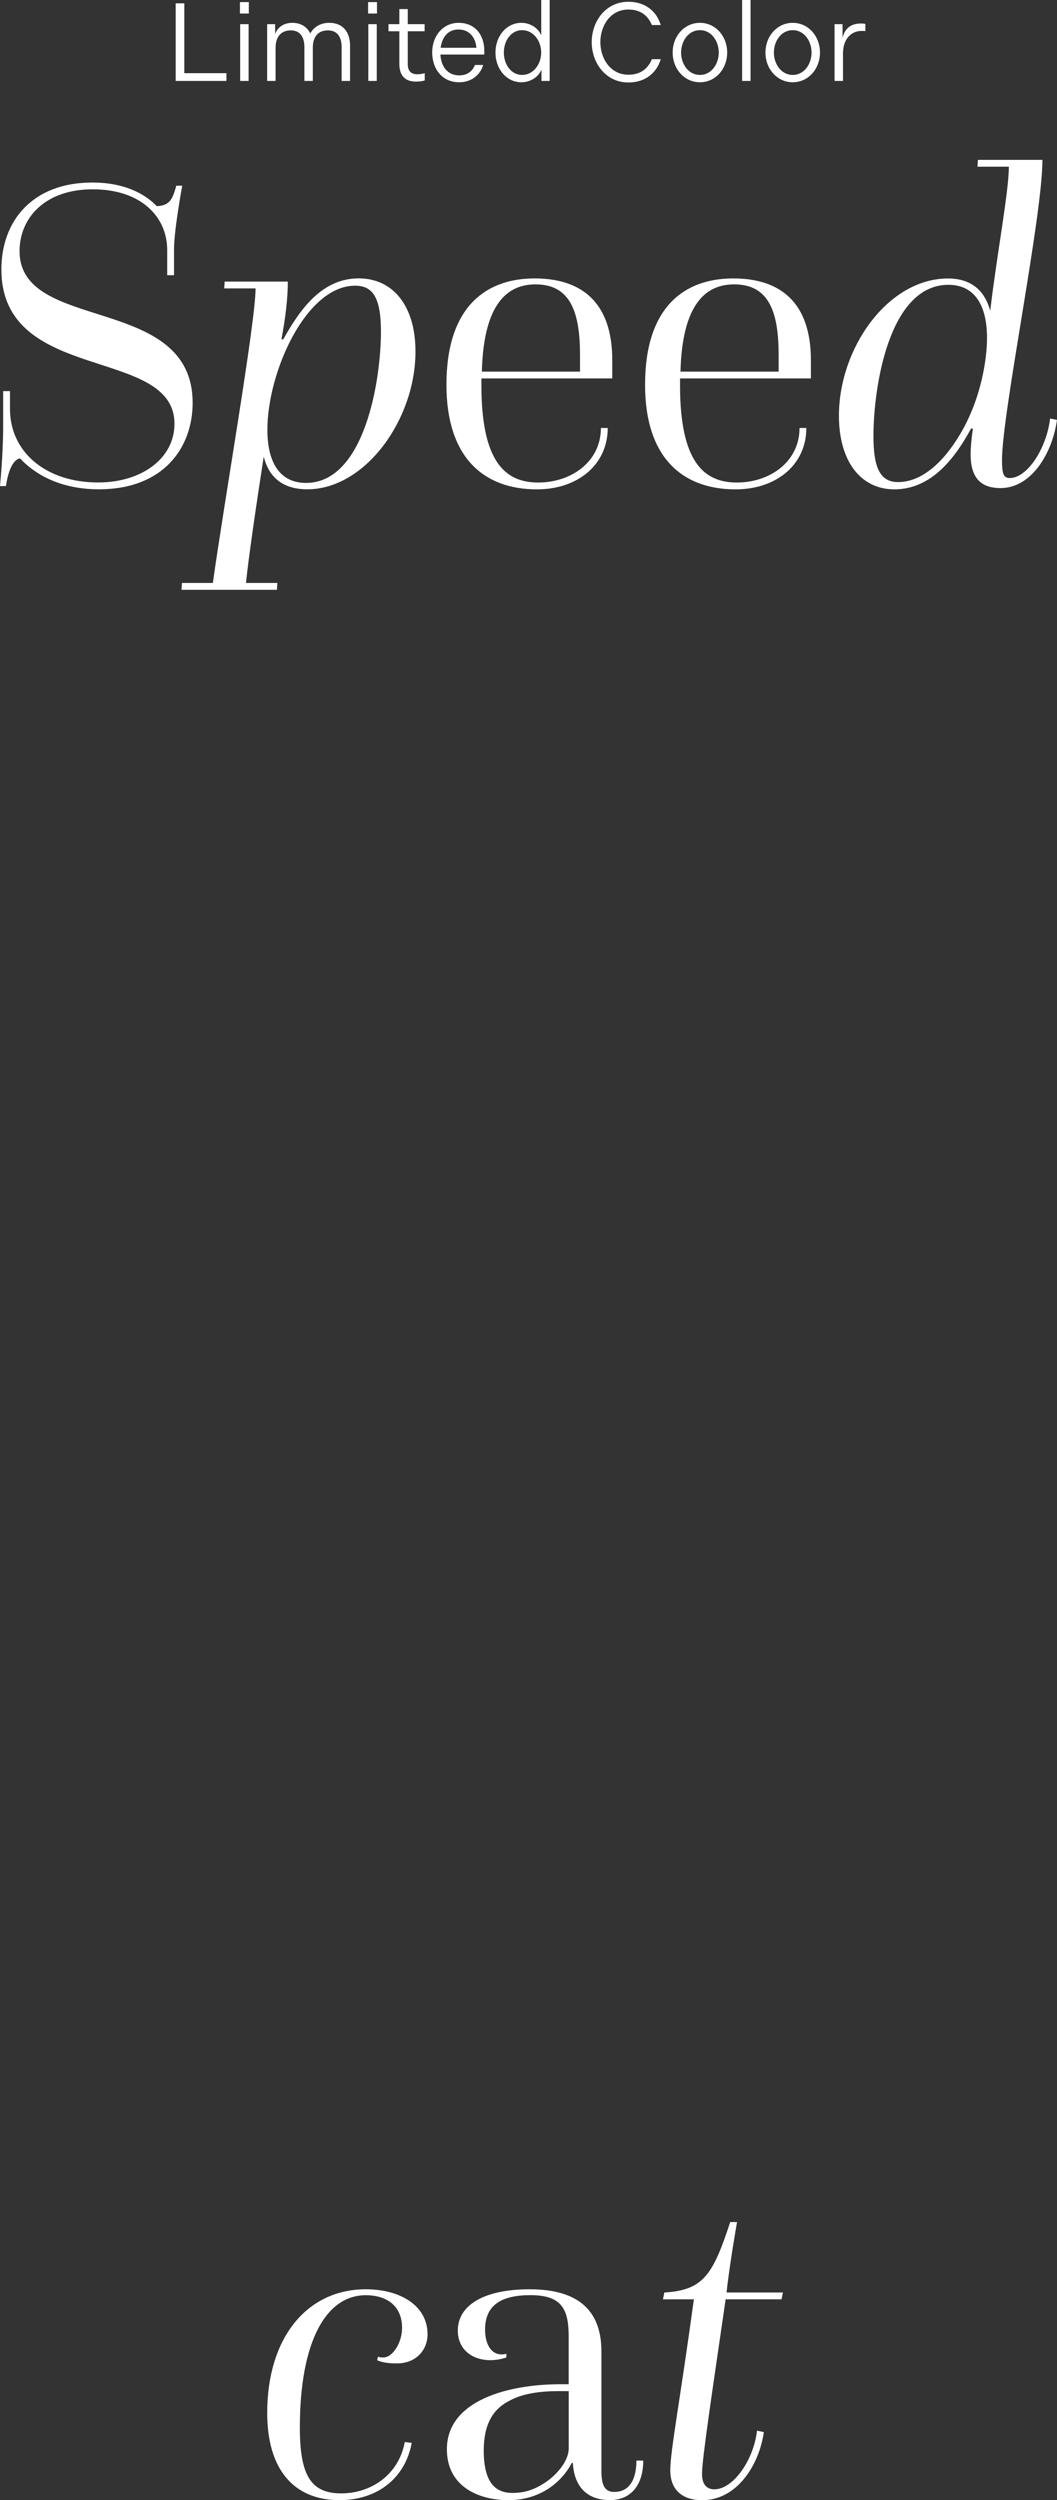 <svg viewBox="0 0 190.78 451.04" xmlns="http://www.w3.org/2000/svg"><rect x="0" y="0" width="190.78" height="451.04" fill="#333333" stroke="none"/><g fill="#fff"><path d="m0 87.7s.57-5.66.57-10.74v-6.4h1.23v3.2c0 7.79 6.48 13.28 15.91 13.28 7.87 0 13.78-4.35 13.78-10.58-0-14.09-31.24-7.12-31.24-27.87 0-8.69 5.58-15.66 16.4-15.66 6.4 0 9.92 2.46 11.64 4.26 2.38-.08 2.87-1.31 3.53-3.69h1.07s-1.48 7.95-1.48 11.48v4.67h-1.23v-4.51c0-6.15-4.84-10.99-13.45-10.99s-13.2 5.17-13.2 11.15c0 14.84 31.24 7.63 31.24 27.39 0 8.04-5.25 15.58-16.89 15.58-7.54 0-11.97-3.12-14.27-5.58-1.64.33-2.3 3.36-2.54 5h-1.07z"/><path d="m32.84 105.17h5.58c1.89-13.69 7.71-46.99 7.71-53.14h-5.66l.08-1.23h11.4c0 2.95-.41 6.48-1.15 10.41h.33c3.03-5.41 6.97-10.99 13.61-10.99 6.23 0 10.25 5 10.25 13.2 0 12.3-9.1 24.85-19.52 24.85-5.17 0-7.13-2.95-7.87-5.9-1.48 9.59-2.79 18.61-3.2 22.8h5.66l-.08 1.23h-17.22zm35.92-45.35c0-6.4-1.64-8.28-4.67-8.28-8.86 0-15.83 15.58-15.83 25.99 0 5.99 2.3 9.59 6.97 9.59 10.58 0 13.53-18.53 13.53-27.31z"/><path d="m86.89 69.5c0 13.78 4.26 17.55 10.25 17.55s11.32-3.77 11.32-9.84h1.23c0 6.56-5.33 11.07-12.79 11.07-9.59 0-16.32-5.74-16.32-18.86 0-14.27 7.3-19.19 15.91-19.19s14.02 4.43 14.02 14.76v3.28h-23.62zm17.8-2.46v-2.95c0-7.63-1.64-12.79-8.04-12.79-6.72 0-9.43 6.15-9.68 15.74h17.71z"/><path d="m122.74 69.5c0 13.78 4.26 17.55 10.25 17.55s11.32-3.77 11.32-9.84h1.23c0 6.56-5.33 11.07-12.79 11.07-9.59 0-16.32-5.74-16.32-18.86 0-14.27 7.3-19.19 15.91-19.19s14.02 4.43 14.02 14.76v3.28h-23.62zm17.8-2.46v-2.95c0-7.63-1.64-12.79-8.04-12.79-6.72 0-9.43 6.15-9.68 15.74h17.71z"/><path d="m175.28 77.29c-2.71 5-6.97 10.99-13.86 10.99-6.07 0-10-5.08-10-13.28 0-12.22 8.86-24.76 19.68-24.76 4.84 0 6.81 2.87 7.63 5.82 1.23-10.41 3.36-21.48 3.36-25.99h-5.66l.08-1.23h11.64c0 10.25-7.3 45.67-7.3 54.2 0 2.54.33 3.2 1.39 3.2 3.2 0 6.64-5.33 7.3-10.74l1.23.25c-.74 5.66-4.43 12.3-10.17 12.3-2.95 0-5.41-1.23-5.41-6.07 0-1.31.16-2.87.41-4.67h-.33zm-2.05 1.15c3.94-6.56 4.92-13.86 4.92-17.47 0-5.99-2.3-9.59-6.97-9.59-10.74 0-13.53 18.45-13.53 27.31 0 5.41 1.07 8.28 4.43 8.28 4.18 0 8.04-3.36 11.15-8.53z"/><path d="m74.31 440.7c-1.15 6.31-6.15 10.33-13.04 10.33-8.2 0-13.04-5.49-13.04-15.74 0-13.61 7.22-22.3 17.79-22.3 6.23 0 11.15 2.95 11.15 8.12 0 2.87-2.13 5.25-5.49 5.25-1.23 0-2.46-.08-3.61-.57l.16-.66c.25.16.66.16.98.16 1.64 0 3.36-2.62 3.36-5.33 0-3.94-2.71-5.9-6.56-5.9-7.22 0-11.89 8.45-11.89 23.86 0 8.61 1.97 11.89 7.46 11.89s10.41-3.44 11.48-9.27l1.23.16z"/><path d="m103.21 444.31c-1.72 3.28-5.49 6.72-11.48 6.72-5.25 0-11.07-2.38-11.07-9.18 0-8.86 11.15-11.73 20.5-11.73h1.48v-8.61c0-4.92-1.23-7.46-6.89-7.46-5.17 0-8.2 1.72-8.2 6.23 0 2.71 1.23 5 3.85 4.35v.66s-1.31.49-2.87.49c-3.53 0-5.9-2.13-5.9-5.33 0-4.51 4.59-7.46 12.96-7.46 9.1 0 12.96 4.1 12.96 11.23v21.48c0 2.46.49 3.85 2.3 3.85 2.95 0 4.02-2.54 4.02-5.66h1.23c0 4.67-2.46 7.13-5.99 7.13-4.35 0-6.48-2.62-6.72-6.72h-.16zm-.57-12.95h-1.72c-3.36 0-6.56.41-8.94 1.72-2.95 1.48-4.67 4.18-4.67 9.02 0 5.58 1.97 7.63 5.17 7.63 2.38 0 4.1-.66 6.07-1.97 1.8-1.23 4.1-3.69 4.1-6.07v-10.33z"/><path d="m137.87 438.74c-.82 5.82-4.76 12.3-11.15 12.3-3.12 0-5.74-1.48-5.74-5.41 0-3.44 1.8-12.79 4.26-30.83h-5.58l.25-1.23c7.05-.41 8.77-3.2 11.89-12.71h1.23s-1.39 7.87-1.89 12.71h10.17l-.25 1.23h-10.09c-2.46 16.97-4.26 28.78-4.26 31.49 0 1.97.9 2.79 2.21 2.79 3.44 0 7.13-5.33 7.71-10.58l1.23.25z"/><path d="m31.71.6h1.56v12.6h7.6v1.4h-9.16z"/><path d="m43.31.38h1.6v2.06h-1.6zm.04 3.98h1.52v10.24h-1.52z"/><path d="m48.22 4.36h1.44v1.76c.46-1.22 1.58-2 3.08-2 1.6 0 2.68.74 3.26 1.92.62-1.16 1.84-1.92 3.42-1.92 2.46 0 3.76 1.64 3.76 4.14v6.34h-1.52v-6.1c0-1.84-.78-3.02-2.48-3.02s-2.72 1.08-2.72 3.14v5.98h-1.52v-6.1c0-1.84-.78-3.02-2.46-3.02s-2.74 1.08-2.74 3.14v5.98h-1.52z"/><path d="m66.44.38h1.6v2.06h-1.6zm.04 3.98h1.52v10.24h-1.52z"/><path d="m72.08 11.52v-5.88h-1.96v-1.28h1.96v-2.72h1.52v2.72h3.04v1.28h-3.04v5.96c0 1.16.56 1.8 1.72 1.8.52 0 1-.1 1.34-.2v1.3c-.32.14-.96.22-1.58.22-2 0-3-1.1-3-3.2z"/><path d="m82.77 4.12c3.06 0 4.64 2.28 4.64 5.02v.7h-7.92c.1 2.08 1.26 3.76 3.38 3.76 1.54 0 2.42-.8 2.86-1.88h1.48c-.56 1.88-2.18 3.12-4.34 3.12-3.1 0-4.86-2.46-4.86-5.36 0-3.08 2.02-5.36 4.76-5.36zm3.22 4.5c-.16-1.88-1.28-3.3-3.24-3.3s-2.98 1.48-3.22 3.3z"/><path d="m97.73 14.6v-2.04c-.5 1.26-1.92 2.28-3.62 2.28-2.7 0-4.68-2.4-4.68-5.36s1.98-5.36 4.68-5.36c1.68 0 3.1 1.02 3.58 2.28v-6.4h1.52v14.6zm-3.49-9.16c-1.98 0-3.3 1.88-3.3 4.04s1.32 4.04 3.3 4.04 3.44-1.88 3.44-4.04-1.46-4.04-3.44-4.04z"/><path d="m106.8 7.6c0-3.72 2.5-7.28 6.62-7.28 3.04 0 5.1 1.72 5.84 4.2h-1.6c-.68-1.64-1.98-2.8-4.24-2.8-3.28 0-5.06 2.96-5.06 5.88s1.78 5.88 5.06 5.88c2.26 0 3.56-1.16 4.24-2.8h1.6c-.74 2.48-2.8 4.2-5.84 4.2-4.12 0-6.62-3.56-6.62-7.28z"/><path d="m121.41 9.48c0-2.92 2.08-5.36 4.92-5.36s4.92 2.44 4.92 5.36-2.08 5.36-4.92 5.36-4.92-2.44-4.92-5.36zm8.32 0c0-2.06-1.32-4.04-3.4-4.04s-3.4 1.98-3.4 4.04 1.32 4.04 3.4 4.04 3.4-1.98 3.4-4.04z"/><path d="m133.95 0h1.52v14.6h-1.52z"/><path d="m138.16 9.48c0-2.92 2.08-5.36 4.92-5.36s4.92 2.44 4.92 5.36-2.08 5.36-4.92 5.36-4.92-2.44-4.92-5.36zm8.32 0c0-2.06-1.32-4.04-3.4-4.04s-3.4 1.98-3.4 4.04 1.32 4.04 3.4 4.04 3.4-1.98 3.4-4.04z"/><path d="m150.63 4.36h1.44v2.46c.38-1.58 1.42-2.58 3.28-2.58.32 0 .64.02.84.08v1.3c-.22-.04-.4-.04-.68-.04-1.92 0-3.36 1.5-3.36 4.08v4.94h-1.52z"/></g></svg>